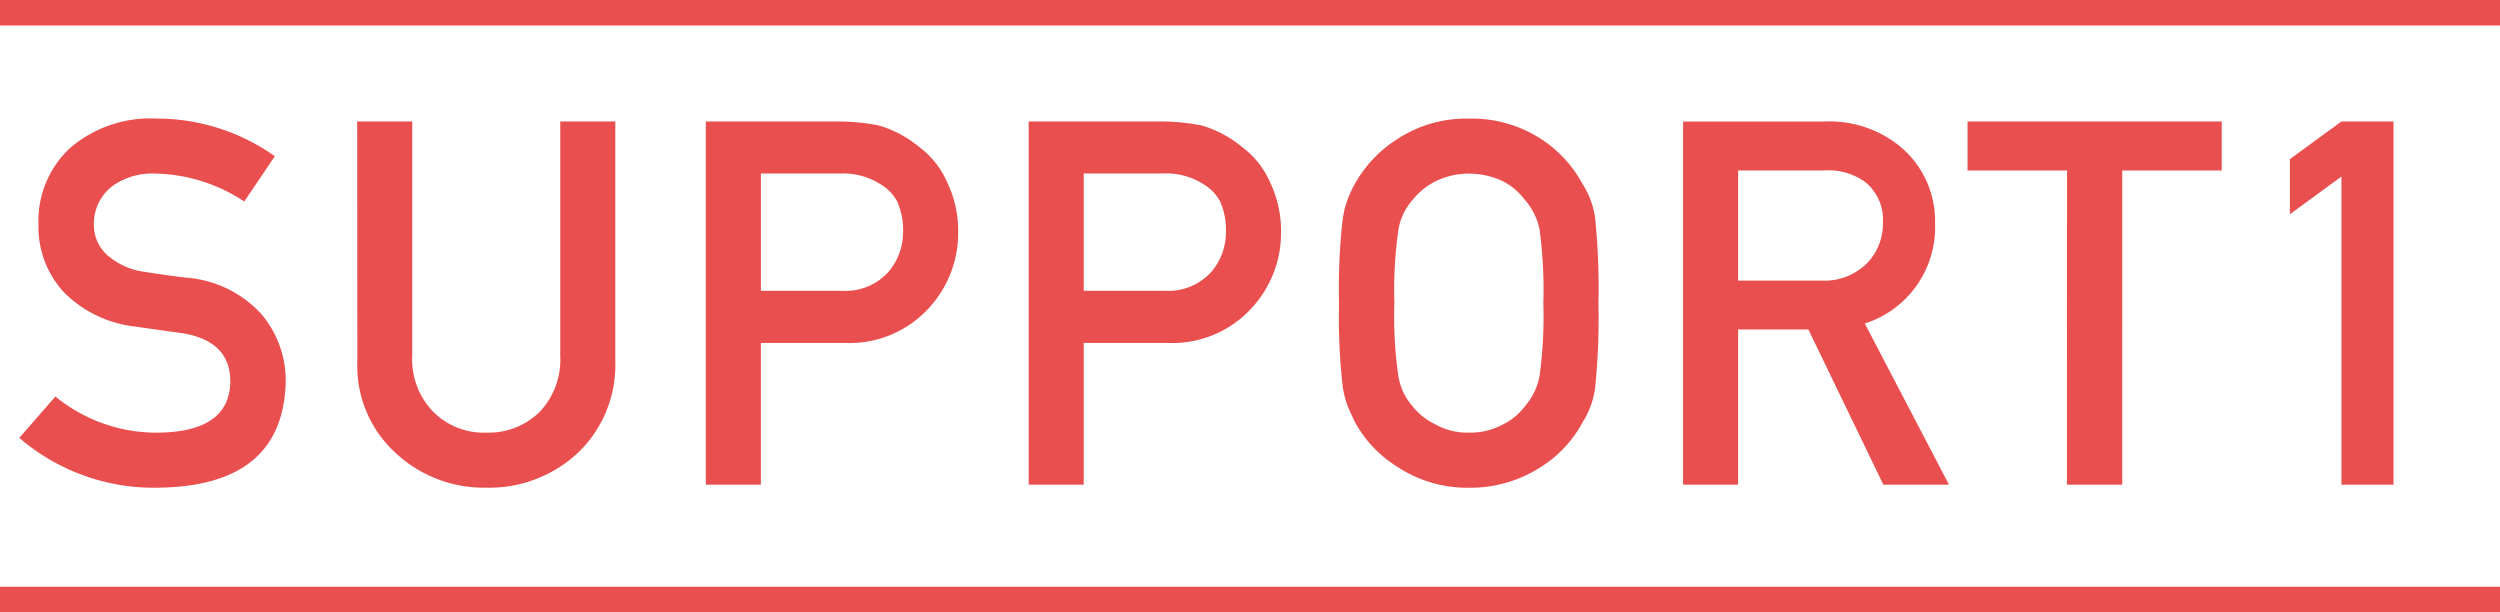 <svg xmlns="http://www.w3.org/2000/svg" width="98" height="24" viewBox="0 0 98 24"><g transform="translate(-581.75 -2696.877)"><path d="M-46.828-3.457l-1.416,1.621A8.075,8.075,0,0,0-42.8.117q4.893-.059,5-4.141a4.037,4.037,0,0,0-.947-2.656,4.436,4.436,0,0,0-2.959-1.436q-1.016-.127-1.6-.225a2.744,2.744,0,0,1-1.533-.7,1.57,1.57,0,0,1-.479-1.113,1.85,1.85,0,0,1,.713-1.543,2.689,2.689,0,0,1,1.66-.5A6.527,6.527,0,0,1-39.426-11.1l1.2-1.777a8,8,0,0,0-4.619-1.475A4.843,4.843,0,0,0-46.252-13.2a3.9,3.9,0,0,0-1.24,3.008,3.777,3.777,0,0,0,.986,2.637A4.655,4.655,0,0,0-43.713-6.2q1.025.146,1.885.264,1.875.322,1.855,1.914-.039,1.943-2.812,1.982A6.253,6.253,0,0,1-46.828-3.457Zm11.835-1.367A4.614,4.614,0,0,0-33.509-1.26,5.072,5.072,0,0,0-29.935.117a5.087,5.087,0,0,0,3.6-1.377,4.755,4.755,0,0,0,1.455-3.564v-9.414h-2.158v9.18a2.975,2.975,0,0,1-.82,2.217,2.855,2.855,0,0,1-2.08.8A2.789,2.789,0,0,1-32-2.842a2.934,2.934,0,0,1-.84-2.217v-9.18h-2.158Zm15.82-7.373h3.115a2.708,2.708,0,0,1,1.543.4,1.794,1.794,0,0,1,.684.693A2.763,2.763,0,0,1-13.6-9.9a2.406,2.406,0,0,1-.576,1.563A2.275,2.275,0,0,1-15.98-7.6h-3.193ZM-21.332,0h2.158V-5.557h3.281a4.21,4.21,0,0,0,3.34-1.406,4.322,4.322,0,0,0,1.113-2.881,4.408,4.408,0,0,0-.439-2.031,3.422,3.422,0,0,0-1.094-1.367,4.362,4.362,0,0,0-1.582-.84,8.248,8.248,0,0,0-1.621-.156h-5.156ZM-6.518-12.2H-3.4a2.708,2.708,0,0,1,1.543.4,1.794,1.794,0,0,1,.684.693A2.763,2.763,0,0,1-.942-9.9,2.406,2.406,0,0,1-1.518-8.34,2.275,2.275,0,0,1-3.325-7.6H-6.518ZM-8.676,0h2.158V-5.557h3.281A4.21,4.21,0,0,0,.1-6.963,4.322,4.322,0,0,0,1.216-9.844a4.408,4.408,0,0,0-.439-2.031A3.422,3.422,0,0,0-.317-13.242a4.362,4.362,0,0,0-1.582-.84,8.248,8.248,0,0,0-1.621-.156H-8.676ZM3.491-7.119a23.814,23.814,0,0,0,.146,3.3,4.011,4.011,0,0,0,.2.762q.127.293.283.615A4.769,4.769,0,0,0,5.776-.7a5,5,0,0,0,2.8.82A5.087,5.087,0,0,0,11.411-.7a4.643,4.643,0,0,0,1.621-1.738,3.292,3.292,0,0,0,.5-1.377,27.443,27.443,0,0,0,.127-3.3,27.389,27.389,0,0,0-.127-3.32,3.269,3.269,0,0,0-.5-1.357,4.786,4.786,0,0,0-1.621-1.758,4.978,4.978,0,0,0-2.832-.8,4.895,4.895,0,0,0-2.8.8A4.917,4.917,0,0,0,4.116-11.8a3.932,3.932,0,0,0-.479,1.357A23.766,23.766,0,0,0,3.491-7.119Zm2.168,0A17,17,0,0,1,5.815-9.98a2.356,2.356,0,0,1,.557-1.182,2.723,2.723,0,0,1,.9-.732,2.984,2.984,0,0,1,1.309-.3,3.14,3.14,0,0,1,1.338.3,2.57,2.57,0,0,1,.859.732,2.49,2.49,0,0,1,.576,1.182A18.119,18.119,0,0,1,11.5-7.119a17.708,17.708,0,0,1-.146,2.842,2.5,2.5,0,0,1-.576,1.2,2.384,2.384,0,0,1-.859.713,2.661,2.661,0,0,1-1.338.322A2.533,2.533,0,0,1,7.27-2.363a2.526,2.526,0,0,1-.9-.713,2.371,2.371,0,0,1-.557-1.2A16.617,16.617,0,0,1,5.659-7.119Zm13.476-5.2h3.379a2.475,2.475,0,0,1,1.582.439,1.892,1.892,0,0,1,.713,1.611,2.2,2.2,0,0,1-.6,1.563A2.354,2.354,0,0,1,22.4-8H19.135ZM16.976,0h2.158V-6.084h2.754L24.828,0H27.4L24.1-6.318a3.962,3.962,0,0,0,2.754-3.945A3.787,3.787,0,0,0,25.433-13.3a4.374,4.374,0,0,0-2.9-.937H16.976ZM32.024,0h2.168V-12.314h3.9v-1.924H28.128v1.924h3.9ZM42.785-12.08V0h2.041V-14.238H42.785l-2.021,1.475V-10.6Z" transform="translate(630.75 2715.877)" fill="#e94f4e"/><path d="M8.579.617H8.567A5.516,5.516,0,0,1,5.5-.289a5.278,5.278,0,0,1-1.823-1.92l-.007-.014c-.107-.22-.2-.434-.292-.635l-.008-.018a4.457,4.457,0,0,1-.222-.858,23.9,23.9,0,0,1-.154-3.385,23.834,23.834,0,0,1,.154-3.406v-.006a4.465,4.465,0,0,1,.536-1.514,5.439,5.439,0,0,1,1.813-1.922,5.406,5.406,0,0,1,3.079-.888h.012a5.488,5.488,0,0,1,3.11.889,5.319,5.319,0,0,1,1.768,1.913,3.808,3.808,0,0,1,.561,1.533v.006a27.416,27.416,0,0,1,.133,3.4,27.49,27.49,0,0,1-.132,3.374v.005a3.833,3.833,0,0,1-.561,1.555,5.172,5.172,0,0,1-1.77,1.9,5.6,5.6,0,0,1-3.1.907ZM4.562-2.667A4.307,4.307,0,0,0,6.051-1.121l.011.007a4.532,4.532,0,0,0,2.517.731,4.616,4.616,0,0,0,2.548-.732l.006,0a4.175,4.175,0,0,0,1.453-1.548L12.6-2.7l.02-.029a2.821,2.821,0,0,0,.414-1.166,27.33,27.33,0,0,0,.121-3.225,27.308,27.308,0,0,0-.121-3.243,2.8,2.8,0,0,0-.414-1.149l-.02-.029-.016-.032a4.318,4.318,0,0,0-1.458-1.571,4.511,4.511,0,0,0-2.549-.713,4.427,4.427,0,0,0-2.517.711l-.006,0a4.449,4.449,0,0,0-1.5,1.576l-.018.032a3.461,3.461,0,0,0-.411,1.182,23.657,23.657,0,0,0-.139,3.232A23.618,23.618,0,0,0,4.13-3.9a3.583,3.583,0,0,0,.165.657C4.375-3.063,4.465-2.868,4.562-2.667ZM-29.935.617h0A5.579,5.579,0,0,1-33.848-.892,5.115,5.115,0,0,1-35.493-4.82v-9.918h3.158v9.676a2.44,2.44,0,0,0,.68,1.854l.013.013a2.289,2.289,0,0,0,1.707.654A2.354,2.354,0,0,0-28.2-3.2l0,0a2.48,2.48,0,0,0,.665-1.858v-9.676h3.158v9.923A5.257,5.257,0,0,1-25.988-.9,5.594,5.594,0,0,1-29.93.617Zm-4.559-14.355v8.914a4.1,4.1,0,0,0,1.319,3.193l.009.008a4.549,4.549,0,0,0,3.231,1.24,4.564,4.564,0,0,0,3.259-1.239l0,0a4.239,4.239,0,0,0,1.3-3.2v-8.909h-1.158v8.686a3.465,3.465,0,0,1-.973,2.57,3.352,3.352,0,0,1-2.427.941,3.285,3.285,0,0,1-2.408-.941,3.427,3.427,0,0,1-.993-2.57v-8.686ZM-42.8.617h0A8.6,8.6,0,0,1-48.57-1.457l-.383-.328,2.067-2.366.375.308a5.716,5.716,0,0,0,3.724,1.3c2.284-.034,2.306-1.093,2.314-1.492.007-.537-.151-1.187-1.432-1.41-.568-.078-1.2-.166-1.879-.263l-.011,0a5.158,5.158,0,0,1-3.082-1.515A4.279,4.279,0,0,1-47.992-10.2a4.394,4.394,0,0,1,1.4-3.373,5.343,5.343,0,0,1,3.745-1.287h.015a8.525,8.525,0,0,1,4.9,1.569l.393.284-1.749,2.588-.413-.272A6.063,6.063,0,0,0-42.956-11.7a2.184,2.184,0,0,0-1.355.4,1.365,1.365,0,0,0-.513,1.147,1.081,1.081,0,0,0,.339.763,2.287,2.287,0,0,0,1.259.557c.382.064.912.138,1.577.221h.006A4.932,4.932,0,0,1-38.366-7,4.542,4.542,0,0,1-37.3-4.023v.013A4.4,4.4,0,0,1-38.79-.562,6.292,6.292,0,0,1-42.8.617ZM-47.525-1.9A7.659,7.659,0,0,0-42.808-.383a5.351,5.351,0,0,0,3.38-.95A3.4,3.4,0,0,0-38.3-4.03a3.52,3.52,0,0,0-.832-2.331,3.979,3.979,0,0,0-2.639-1.259c-.679-.085-1.224-.161-1.619-.227l-.009,0A3.229,3.229,0,0,1-45.21-8.7a2.057,2.057,0,0,1-.615-1.456v-.01a2.334,2.334,0,0,1,.914-1.934,3.187,3.187,0,0,1,1.959-.6h.01a7.037,7.037,0,0,1,3.368.918l.653-.966a7.653,7.653,0,0,0-3.928-1.11,4.384,4.384,0,0,0-3.062,1.016l0,0a3.389,3.389,0,0,0-1.079,2.64,3.265,3.265,0,0,0,.856,2.3,4.193,4.193,0,0,0,2.5,1.2c.678.1,1.309.185,1.876.262l.017,0c1.9.326,2.282,1.492,2.271,2.413-.022,1.111-.614,2.438-3.305,2.476h-.011a6.813,6.813,0,0,1-3.97-1.235ZM45.326.5H42.285V-11.093L40.264-9.608v-3.41l2.359-1.72h2.7Zm-2.041-1h1.041V-13.738H42.948L41.264-12.51v.926l2.021-1.484ZM34.692.5H31.524V-11.814h-3.9v-2.924H38.589v2.924h-3.9Zm-2.168-1h1.168V-12.814h3.9v-.924H28.628v.924h3.9Zm-4.3,1H24.514L21.575-5.584h-1.94V.5H16.476V-14.738h6.057a4.88,4.88,0,0,1,3.215,1.049,4.281,4.281,0,0,1,1.6,3.411v.022a4.383,4.383,0,0,1-2.562,4.183Zm-3.08-1h1.429L23.393-6.584l.523-.2a3.473,3.473,0,0,0,2.433-3.475,3.28,3.28,0,0,0-1.224-2.648l-.012-.01a3.859,3.859,0,0,0-2.58-.821H17.476V-.5h1.158V-6.584H22.2ZM-6.018.5H-9.176V-14.738H-3.52a8.788,8.788,0,0,1,1.719.166l.029.007a4.865,4.865,0,0,1,1.756.924A3.932,3.932,0,0,1,1.226-12.1a4.925,4.925,0,0,1,.491,2.252A4.827,4.827,0,0,1,.485-6.64,4.7,4.7,0,0,1-3.228-5.057h-2.79Zm-2.158-1h1.158V-6.057h3.777A3.7,3.7,0,0,0-.281-7.284l0,0A3.8,3.8,0,0,0,.716-9.844a3.937,3.937,0,0,0-.385-1.8l-.007-.014a2.947,2.947,0,0,0-.931-1.173l-.021-.016a3.907,3.907,0,0,0-1.384-.744,7.794,7.794,0,0,0-1.508-.144H-8.176Zm-10.5,1h-3.158V-14.738h5.656a8.788,8.788,0,0,1,1.719.166l.029.007a4.865,4.865,0,0,1,1.756.924A3.932,3.932,0,0,1-11.43-12.1a4.925,4.925,0,0,1,.491,2.252,4.827,4.827,0,0,1-1.232,3.2,4.7,4.7,0,0,1-3.713,1.583h-2.79Zm-2.158-1h1.158V-6.057H-15.9a3.7,3.7,0,0,0,2.961-1.227l0,0a3.8,3.8,0,0,0,.993-2.555,3.937,3.937,0,0,0-.385-1.8l-.007-.014a2.947,2.947,0,0,0-.931-1.173l-.021-.016a3.907,3.907,0,0,0-1.384-.744,7.794,7.794,0,0,0-1.508-.144h-4.656ZM8.579-1.541a3.043,3.043,0,0,1-1.546-.382,3.032,3.032,0,0,1-1.044-.831,2.878,2.878,0,0,1-.665-1.427,16.89,16.89,0,0,1-.166-2.938,17.235,17.235,0,0,1,.166-2.958,2.863,2.863,0,0,1,.665-1.407,3.238,3.238,0,0,1,1.048-.852,3.492,3.492,0,0,1,1.529-.36h.025a3.648,3.648,0,0,1,1.549.355l.016.008a3.086,3.086,0,0,1,1.007.854,3,3,0,0,1,.678,1.393l0,.011A18.28,18.28,0,0,1,12-7.119a17.863,17.863,0,0,1-.156,2.939v.006a3.016,3.016,0,0,1-.678,1.416,2.893,2.893,0,0,1-1.009.836A3.169,3.169,0,0,1,8.579-1.541Zm0-10.156a2.5,2.5,0,0,0-1.079.247,2.236,2.236,0,0,0-.734.6l-.026.031a1.852,1.852,0,0,0-.434.937v.008a16.757,16.757,0,0,0-.146,2.761A16.384,16.384,0,0,0,6.3-4.38l0,.012a1.894,1.894,0,0,0,.434.954l.026.031a2.043,2.043,0,0,0,.724.571l.033.018a2.055,2.055,0,0,0,1.055.253A2.182,2.182,0,0,0,9.669-2.8l.02-.011a1.875,1.875,0,0,0,.683-.563l.016-.022.018-.02a2.022,2.022,0,0,0,.455-.963A17.532,17.532,0,0,0,11-7.119a18,18,0,0,0-.136-2.761,2.008,2.008,0,0,0-.455-.944l-.018-.02-.016-.022a2.083,2.083,0,0,0-.688-.585A2.662,2.662,0,0,0,8.579-11.7Zm-11.9,4.6h-3.7v-5.6h3.61a3.21,3.21,0,0,1,1.807.472,2.294,2.294,0,0,1,.862.879l.014.026A3.265,3.265,0,0,1-.442-9.9a2.9,2.9,0,0,1-.689,1.879l0,0A2.76,2.76,0,0,1-3.317-7.1Zm-2.7-1h2.689A1.788,1.788,0,0,0-1.9-8.659,1.9,1.9,0,0,0-1.442-9.9a2.31,2.31,0,0,0-.179-.971,1.29,1.29,0,0,0-.489-.49l-.017-.01A2.2,2.2,0,0,0-3.392-11.7H-6.018Zm-9.958,1h-3.7v-5.6h3.61a3.21,3.21,0,0,1,1.807.472,2.294,2.294,0,0,1,.862.879l.014.026A3.265,3.265,0,0,1-13.1-9.9a2.9,2.9,0,0,1-.689,1.879l0,0a2.76,2.76,0,0,1-2.182.921Zm-2.7-1h2.689a1.788,1.788,0,0,0,1.426-.561A1.9,1.9,0,0,0-14.1-9.9a2.31,2.31,0,0,0-.179-.971,1.29,1.29,0,0,0-.489-.49l-.017-.01a2.2,2.2,0,0,0-1.265-.323h-2.626ZM22.4-7.5H18.635v-5.316h3.879a2.973,2.973,0,0,1,1.884.541,2.374,2.374,0,0,1,.91,2v.009a2.692,2.692,0,0,1-.726,1.9A2.842,2.842,0,0,1,22.4-7.5Zm-2.766-1h2.758a1.867,1.867,0,0,0,1.446-.535l.01-.011a1.7,1.7,0,0,0,.46-1.216,1.413,1.413,0,0,0-.5-1.209l-.021-.016a2.02,2.02,0,0,0-1.269-.329H19.635Z" transform="translate(630.75 2715.877)" fill="rgba(0,0,0,0)"/><path d="M98,.5H0v-1H98Z" transform="translate(581.75 2697.377)" fill="#e94f4e"/><path d="M98,.5H0v-1H98Z" transform="translate(581.75 2720.377)" fill="#e94f4e"/></g></svg>